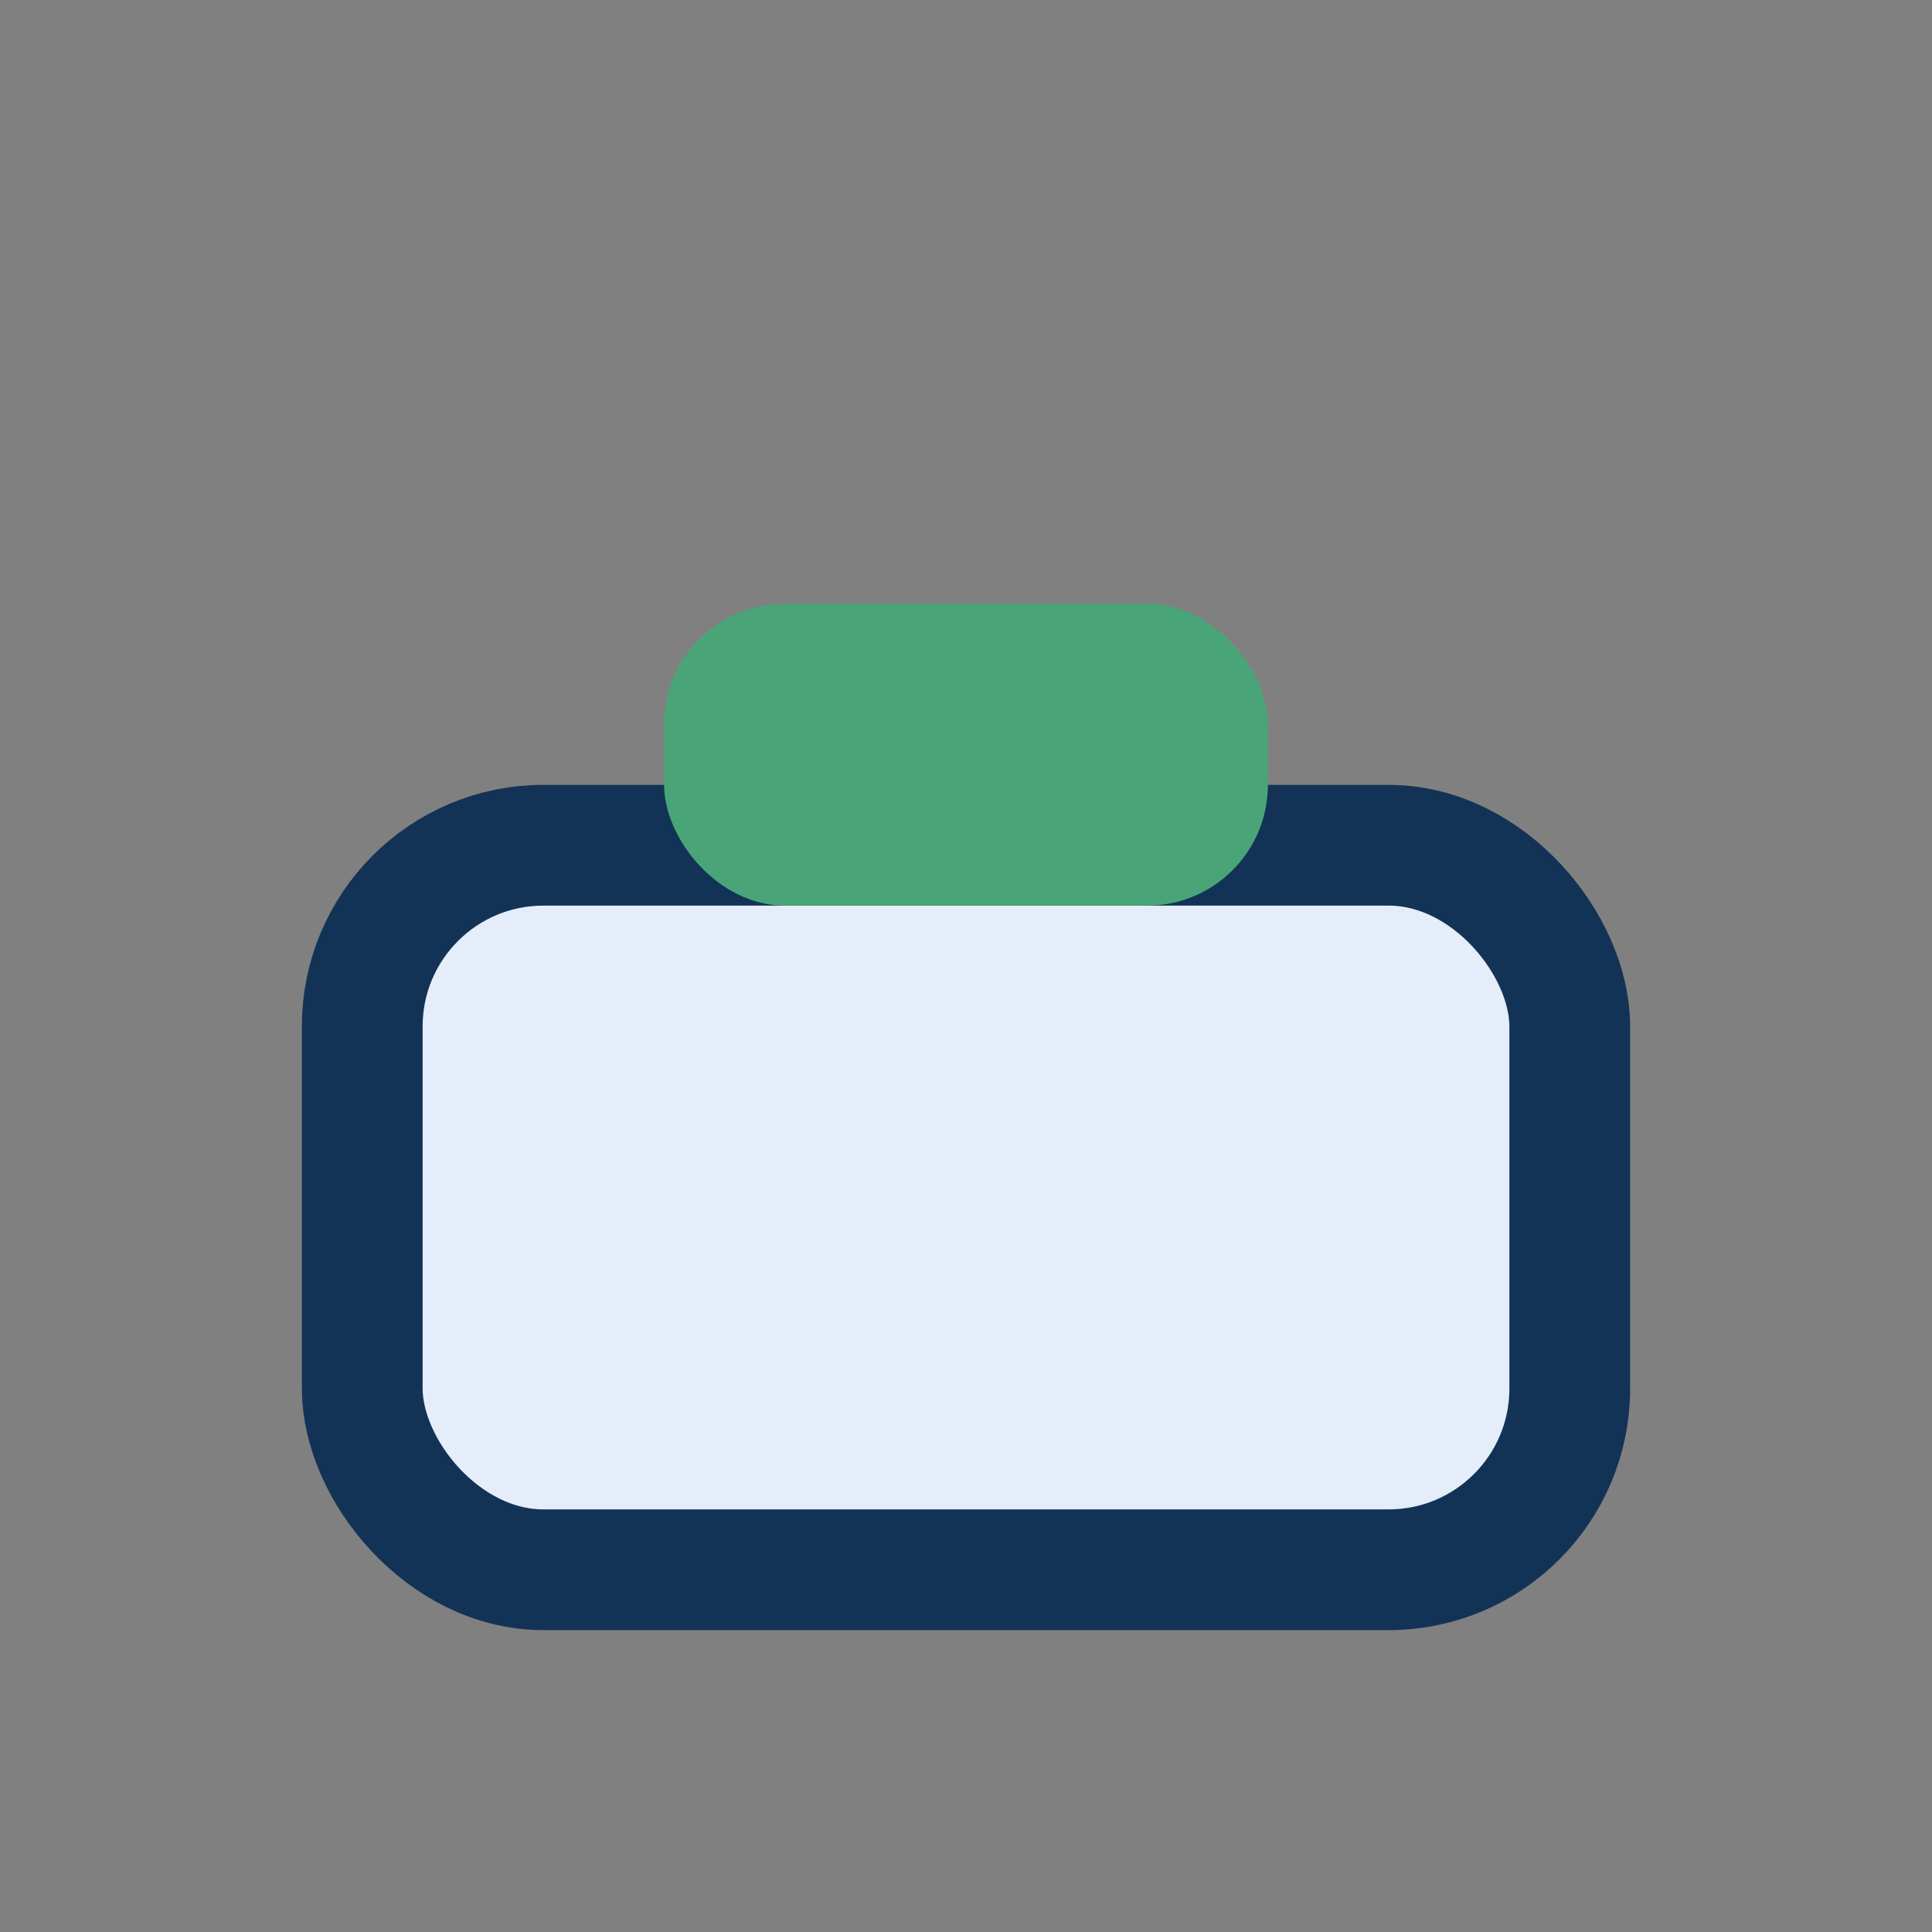<?xml version="1.0" encoding="UTF-8"?>
<svg xmlns="http://www.w3.org/2000/svg" width="32" height="32" viewBox="0 0 32 32"><rect x="0" y="0" width="32" height="32" fill="#808080" stroke="none"/><rect x="6" y="14" width="20" height="12" rx="3" fill="#E4EDF9" stroke="#133356" stroke-width="2"/><rect x="11" y="10" width="10" height="5" rx="2" fill="#49A578"/></svg>